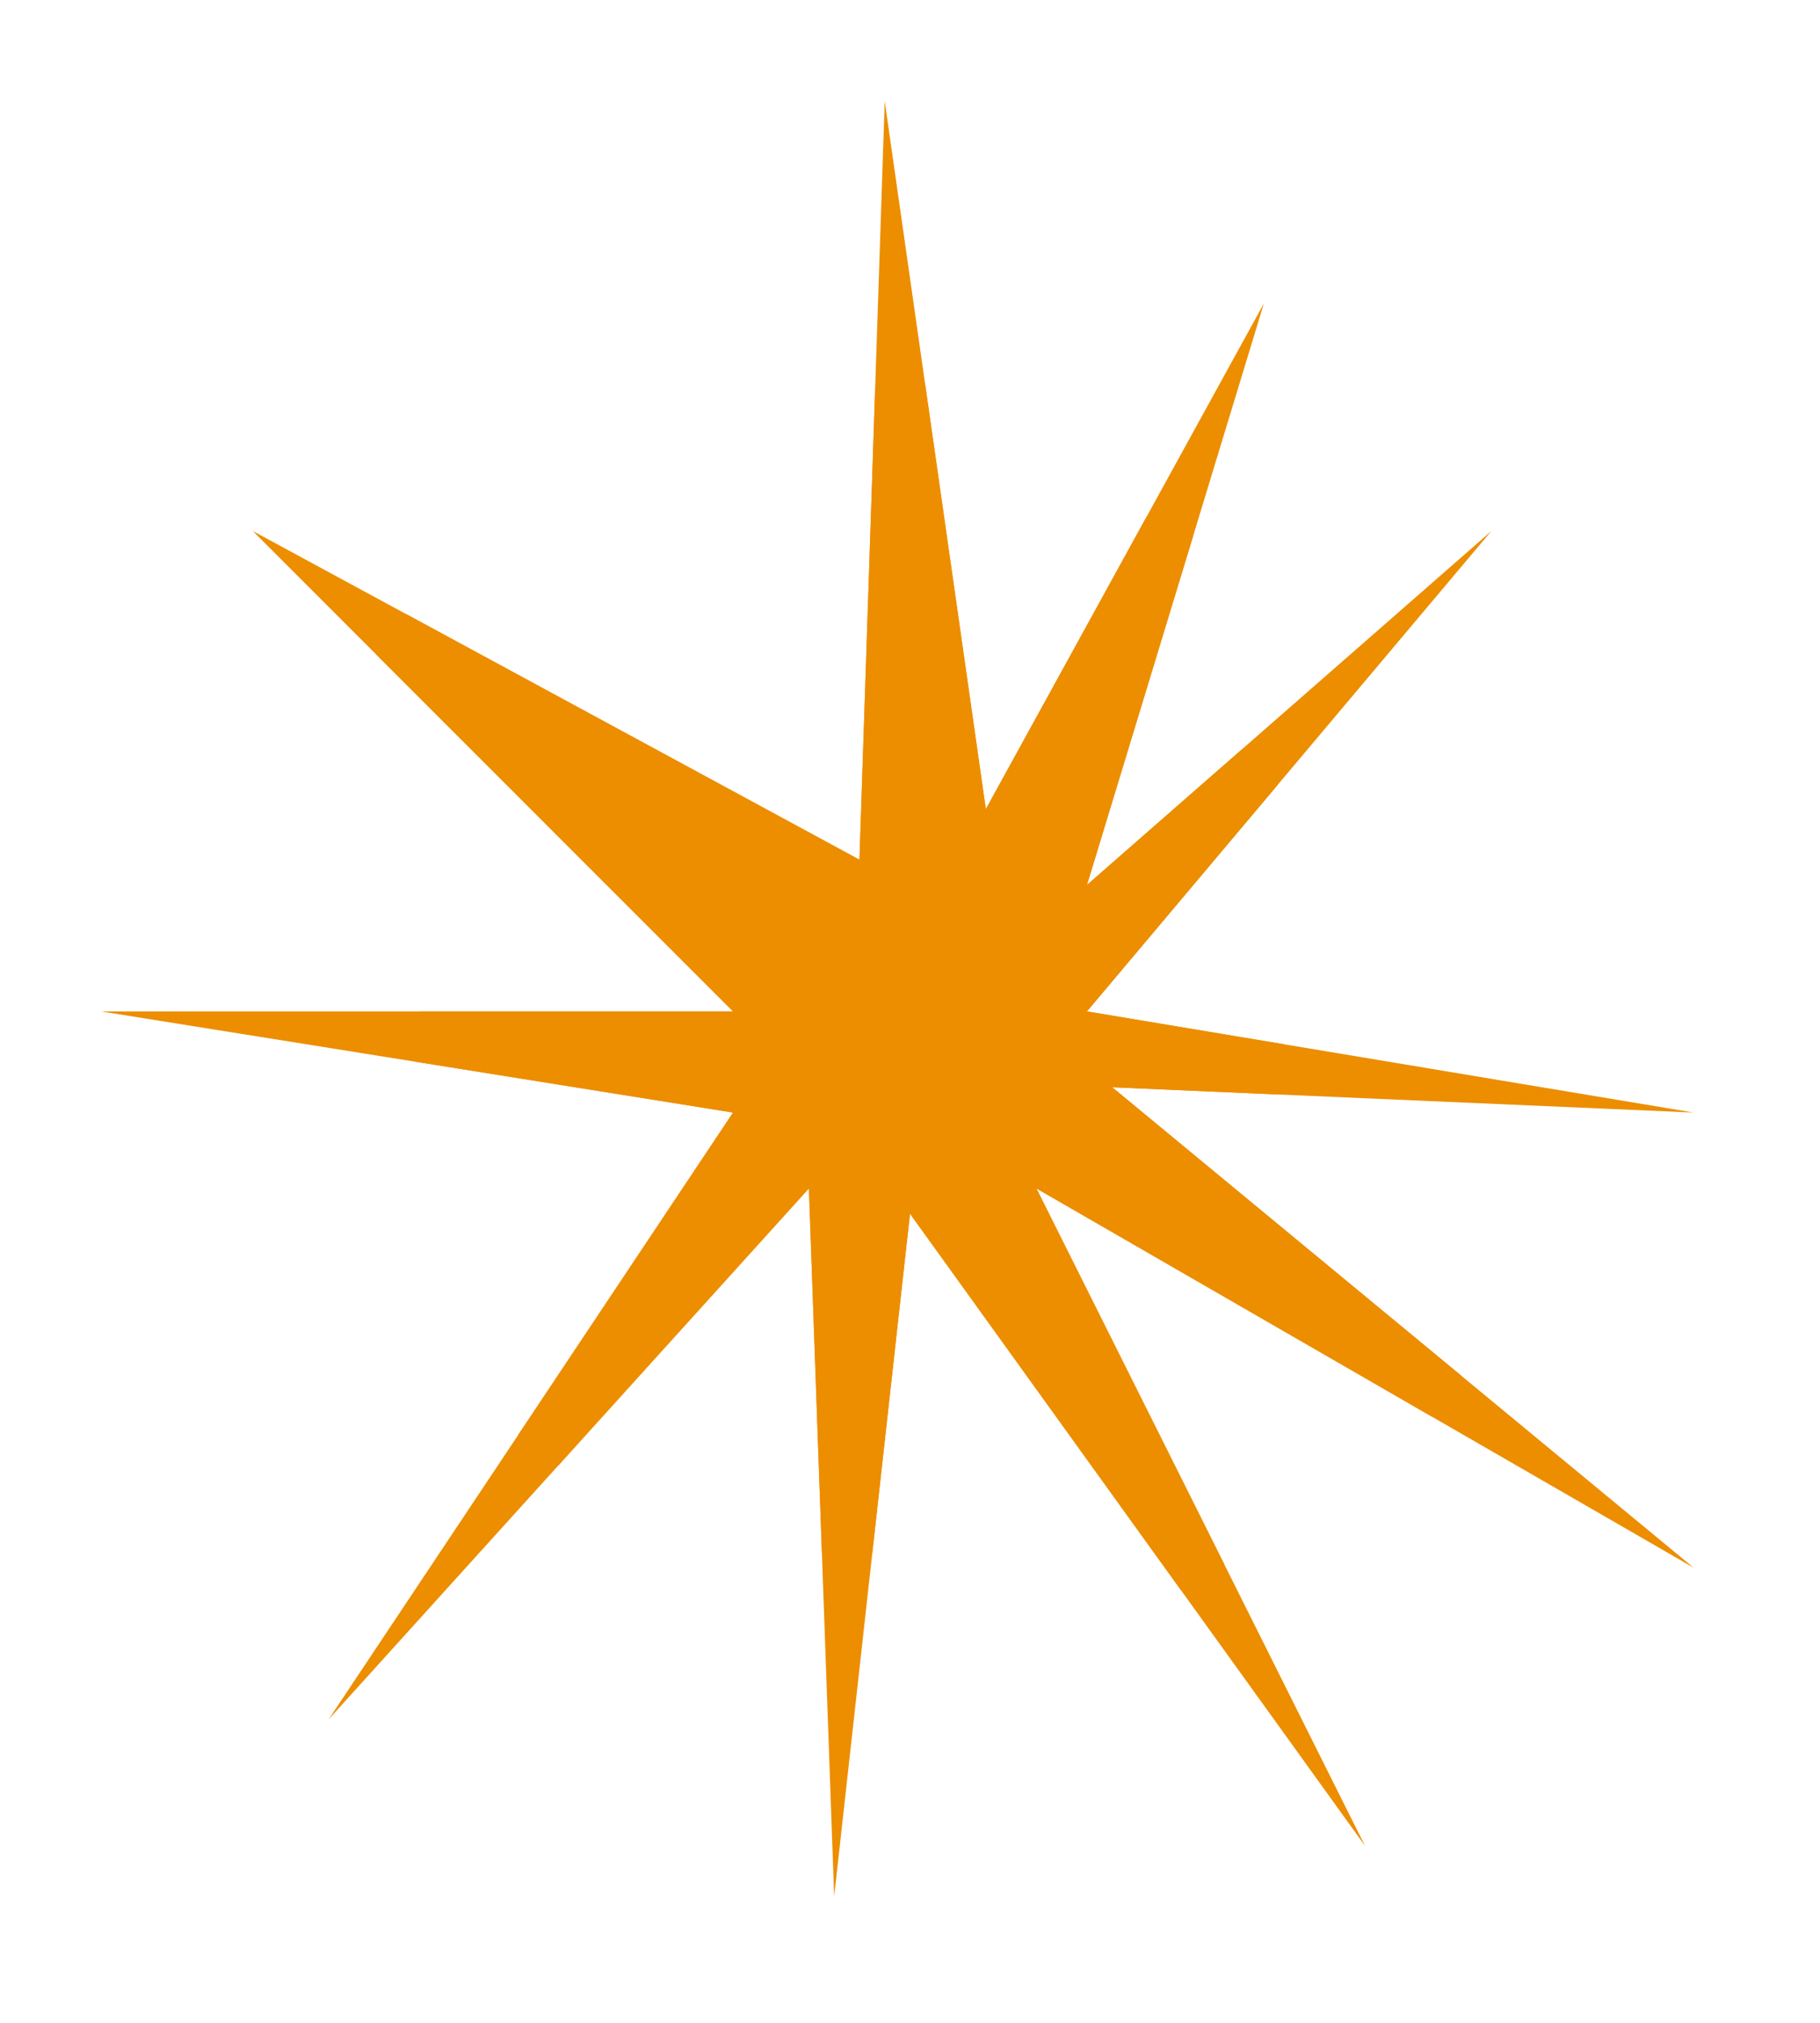 <?xml version="1.0" encoding="UTF-8"?> <svg xmlns="http://www.w3.org/2000/svg" width="36" height="40" viewBox="0 0 36 40" fill="none"> <g filter="url(#filter0_f_239_1150)"> <path d="M17.5 2L19.5 16L25 6L21.5 17.5L29.5 10.5L21.5 20L33.5 22L22 21.5L33.5 31L20.5 23.5L27 36.5L18 24L16.5 37.5L16 23.5L6.5 34L14.5 22L2 20H14.5L5 10.5L17 17L17.5 2Z" fill="#EC8E00"></path> <path d="M19.938 16.241L23.123 10.45L21.022 17.354L20.512 19.029L21.829 17.876L24.89 15.198L21.117 19.678L20.552 20.349L21.418 20.493L25.323 21.144L22.022 21L20.532 20.936L21.682 21.886L28.58 27.584L20.75 23.067L19.309 22.235L20.053 23.724L23.77 31.159L18.406 23.708L17.646 22.653L17.503 23.945L16.756 30.666L16.5 23.482L16.456 22.251L15.629 23.165L10.671 28.644L14.916 22.277L15.348 21.629L14.579 21.506L8.29 20.5H14.5H15.707L14.854 19.646L7.783 12.576L16.762 17.44L17.473 17.825L17.5 17.017L17.81 7.706L19.005 16.071L19.217 17.553L19.938 16.241Z" stroke="#EC8E00"></path> </g> <defs> <filter id="filter0_f_239_1150" x="0" y="0" width="35.5" height="39.5" filterUnits="userSpaceOnUse" color-interpolation-filters="sRGB"> <feFlood flood-opacity="0" result="BackgroundImageFix"></feFlood> <feBlend mode="normal" in="SourceGraphic" in2="BackgroundImageFix" result="shape"></feBlend> <feGaussianBlur stdDeviation="1" result="effect1_foregroundBlur_239_1150"></feGaussianBlur> </filter> </defs> </svg> 